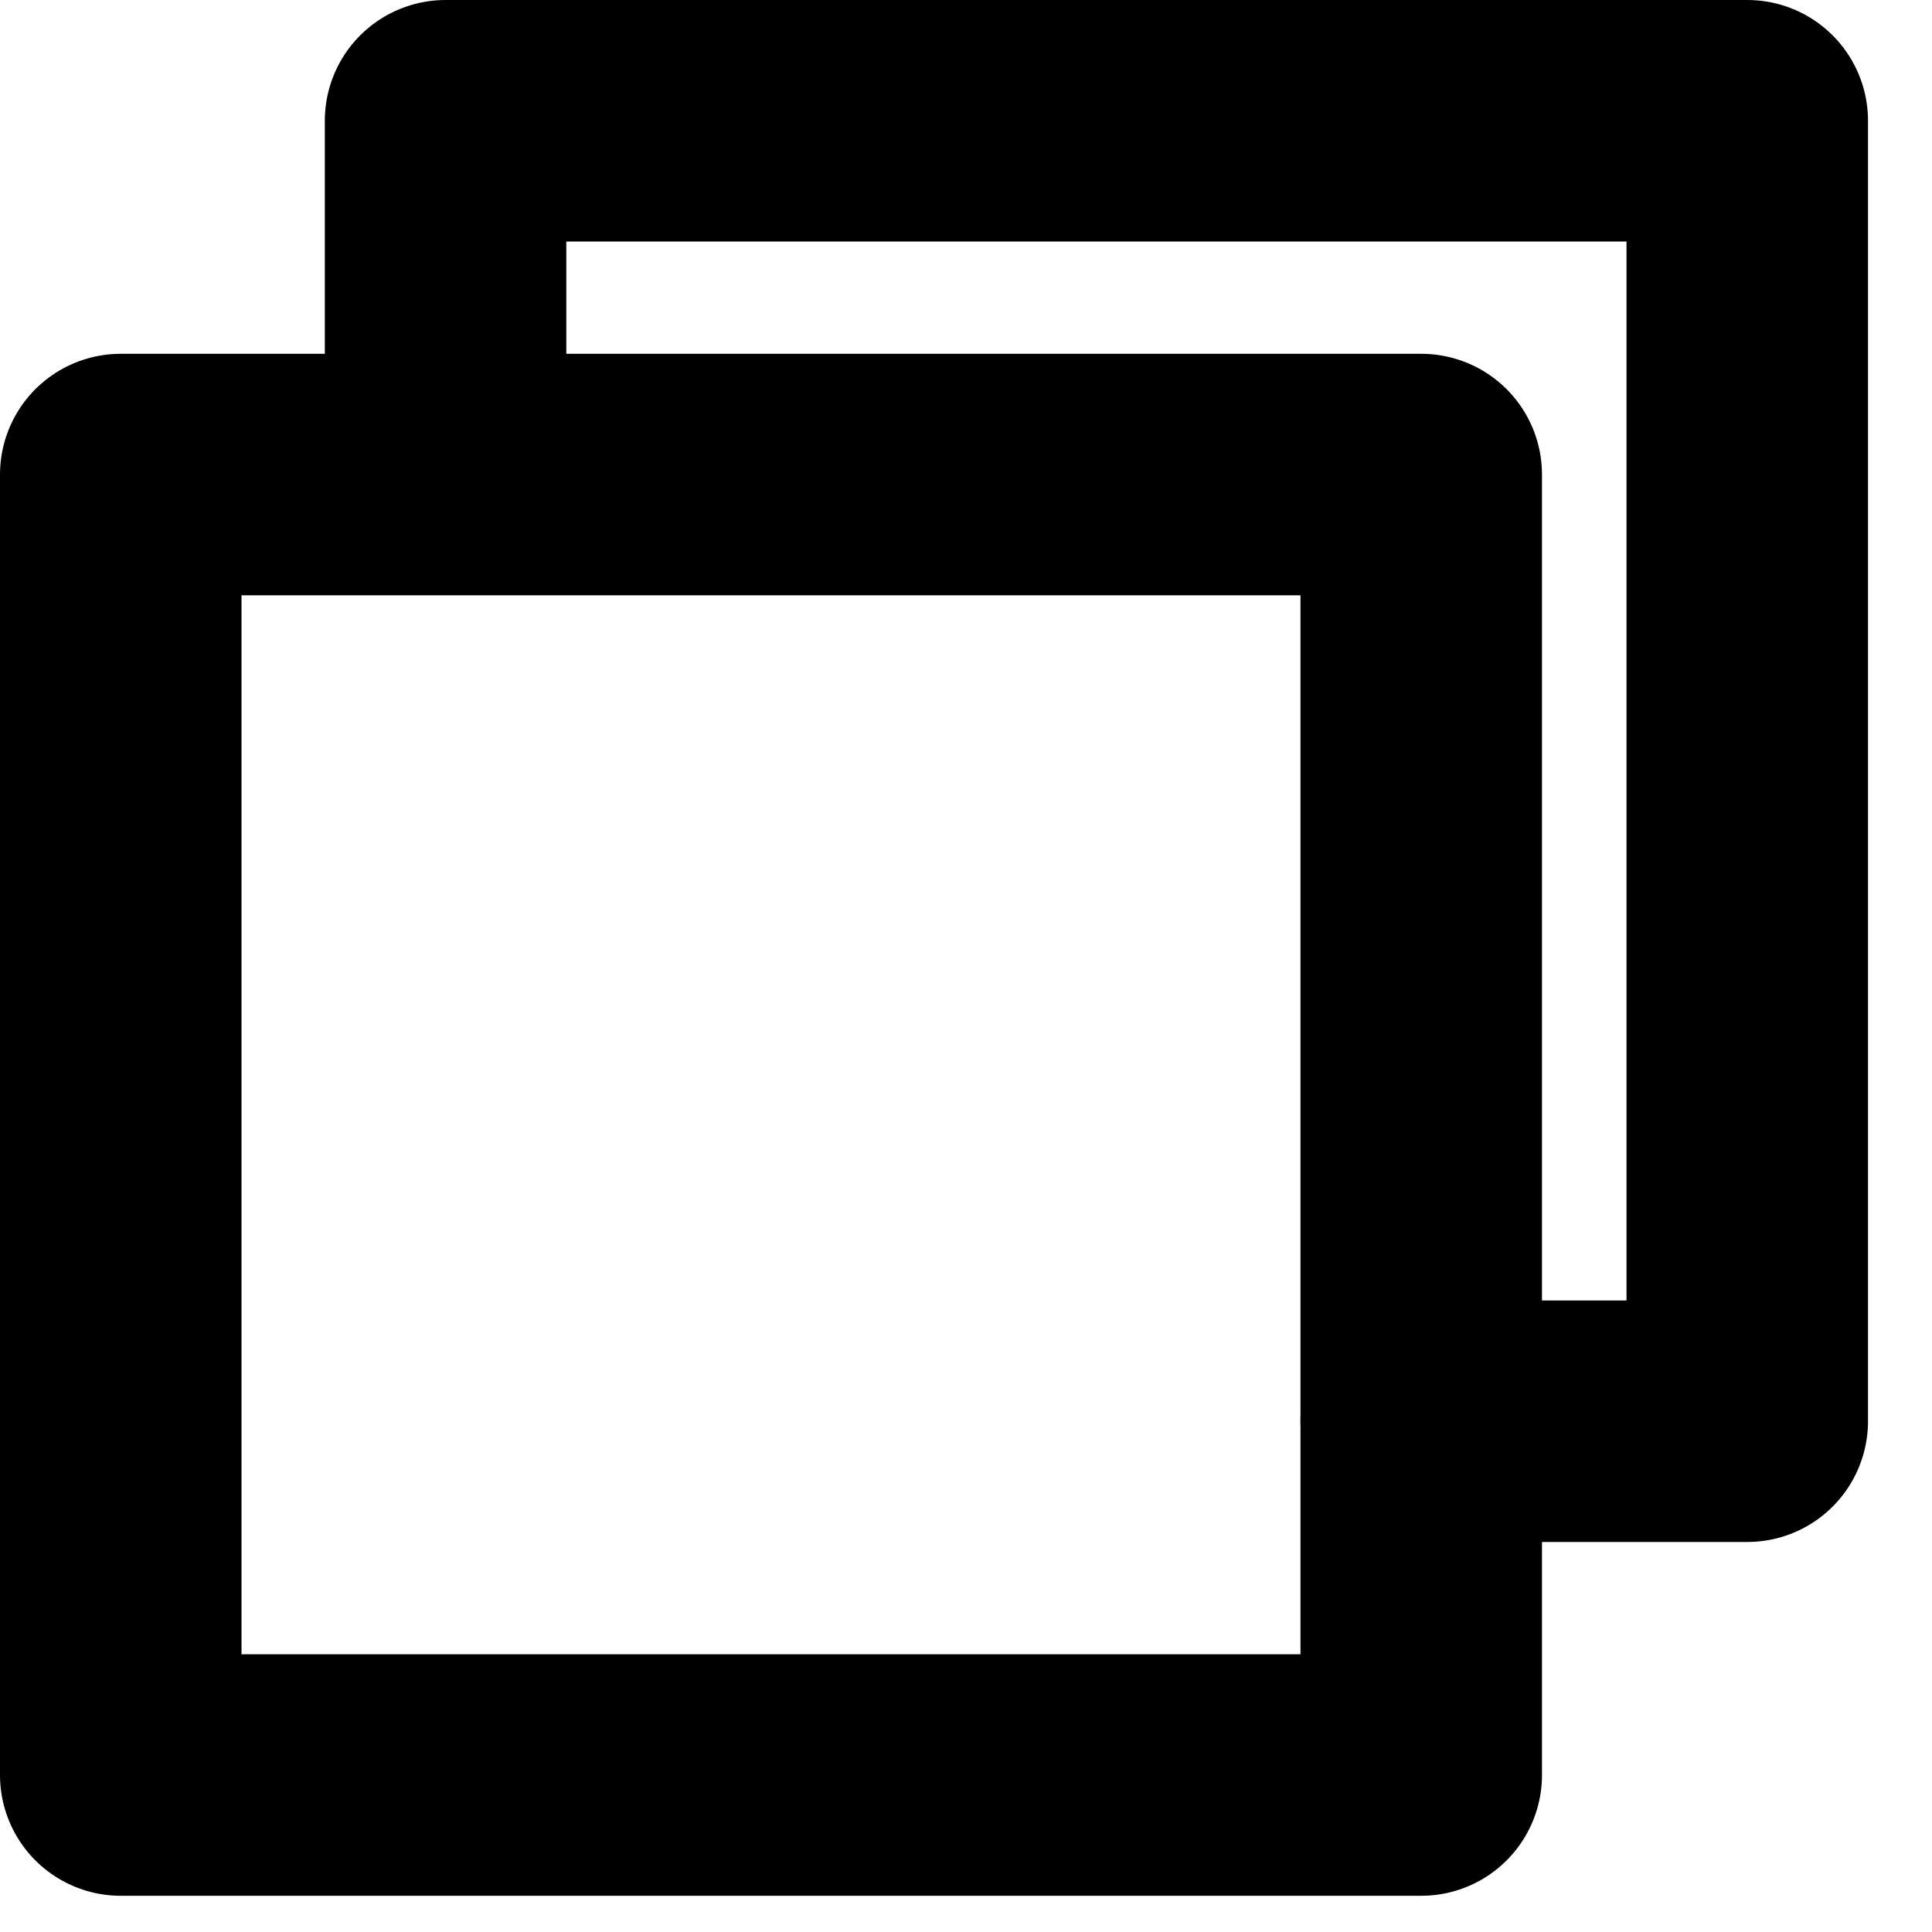 <svg width="16" height="16" viewBox="0 0 16 16" fill="none" xmlns="http://www.w3.org/2000/svg">
<g id="img_icon_ui_2">
<path id="Vector" d="M11.77 3.93H1V14.7H11.77V3.93Z" stroke="black" stroke-width="2" stroke-linecap="round" stroke-linejoin="round"/>
<path id="Vector_2" d="M3.69 3.45V1H14.47V11.77H11.77" stroke="black" stroke-width="2" stroke-linecap="round" stroke-linejoin="round"/>
</g>
</svg>
